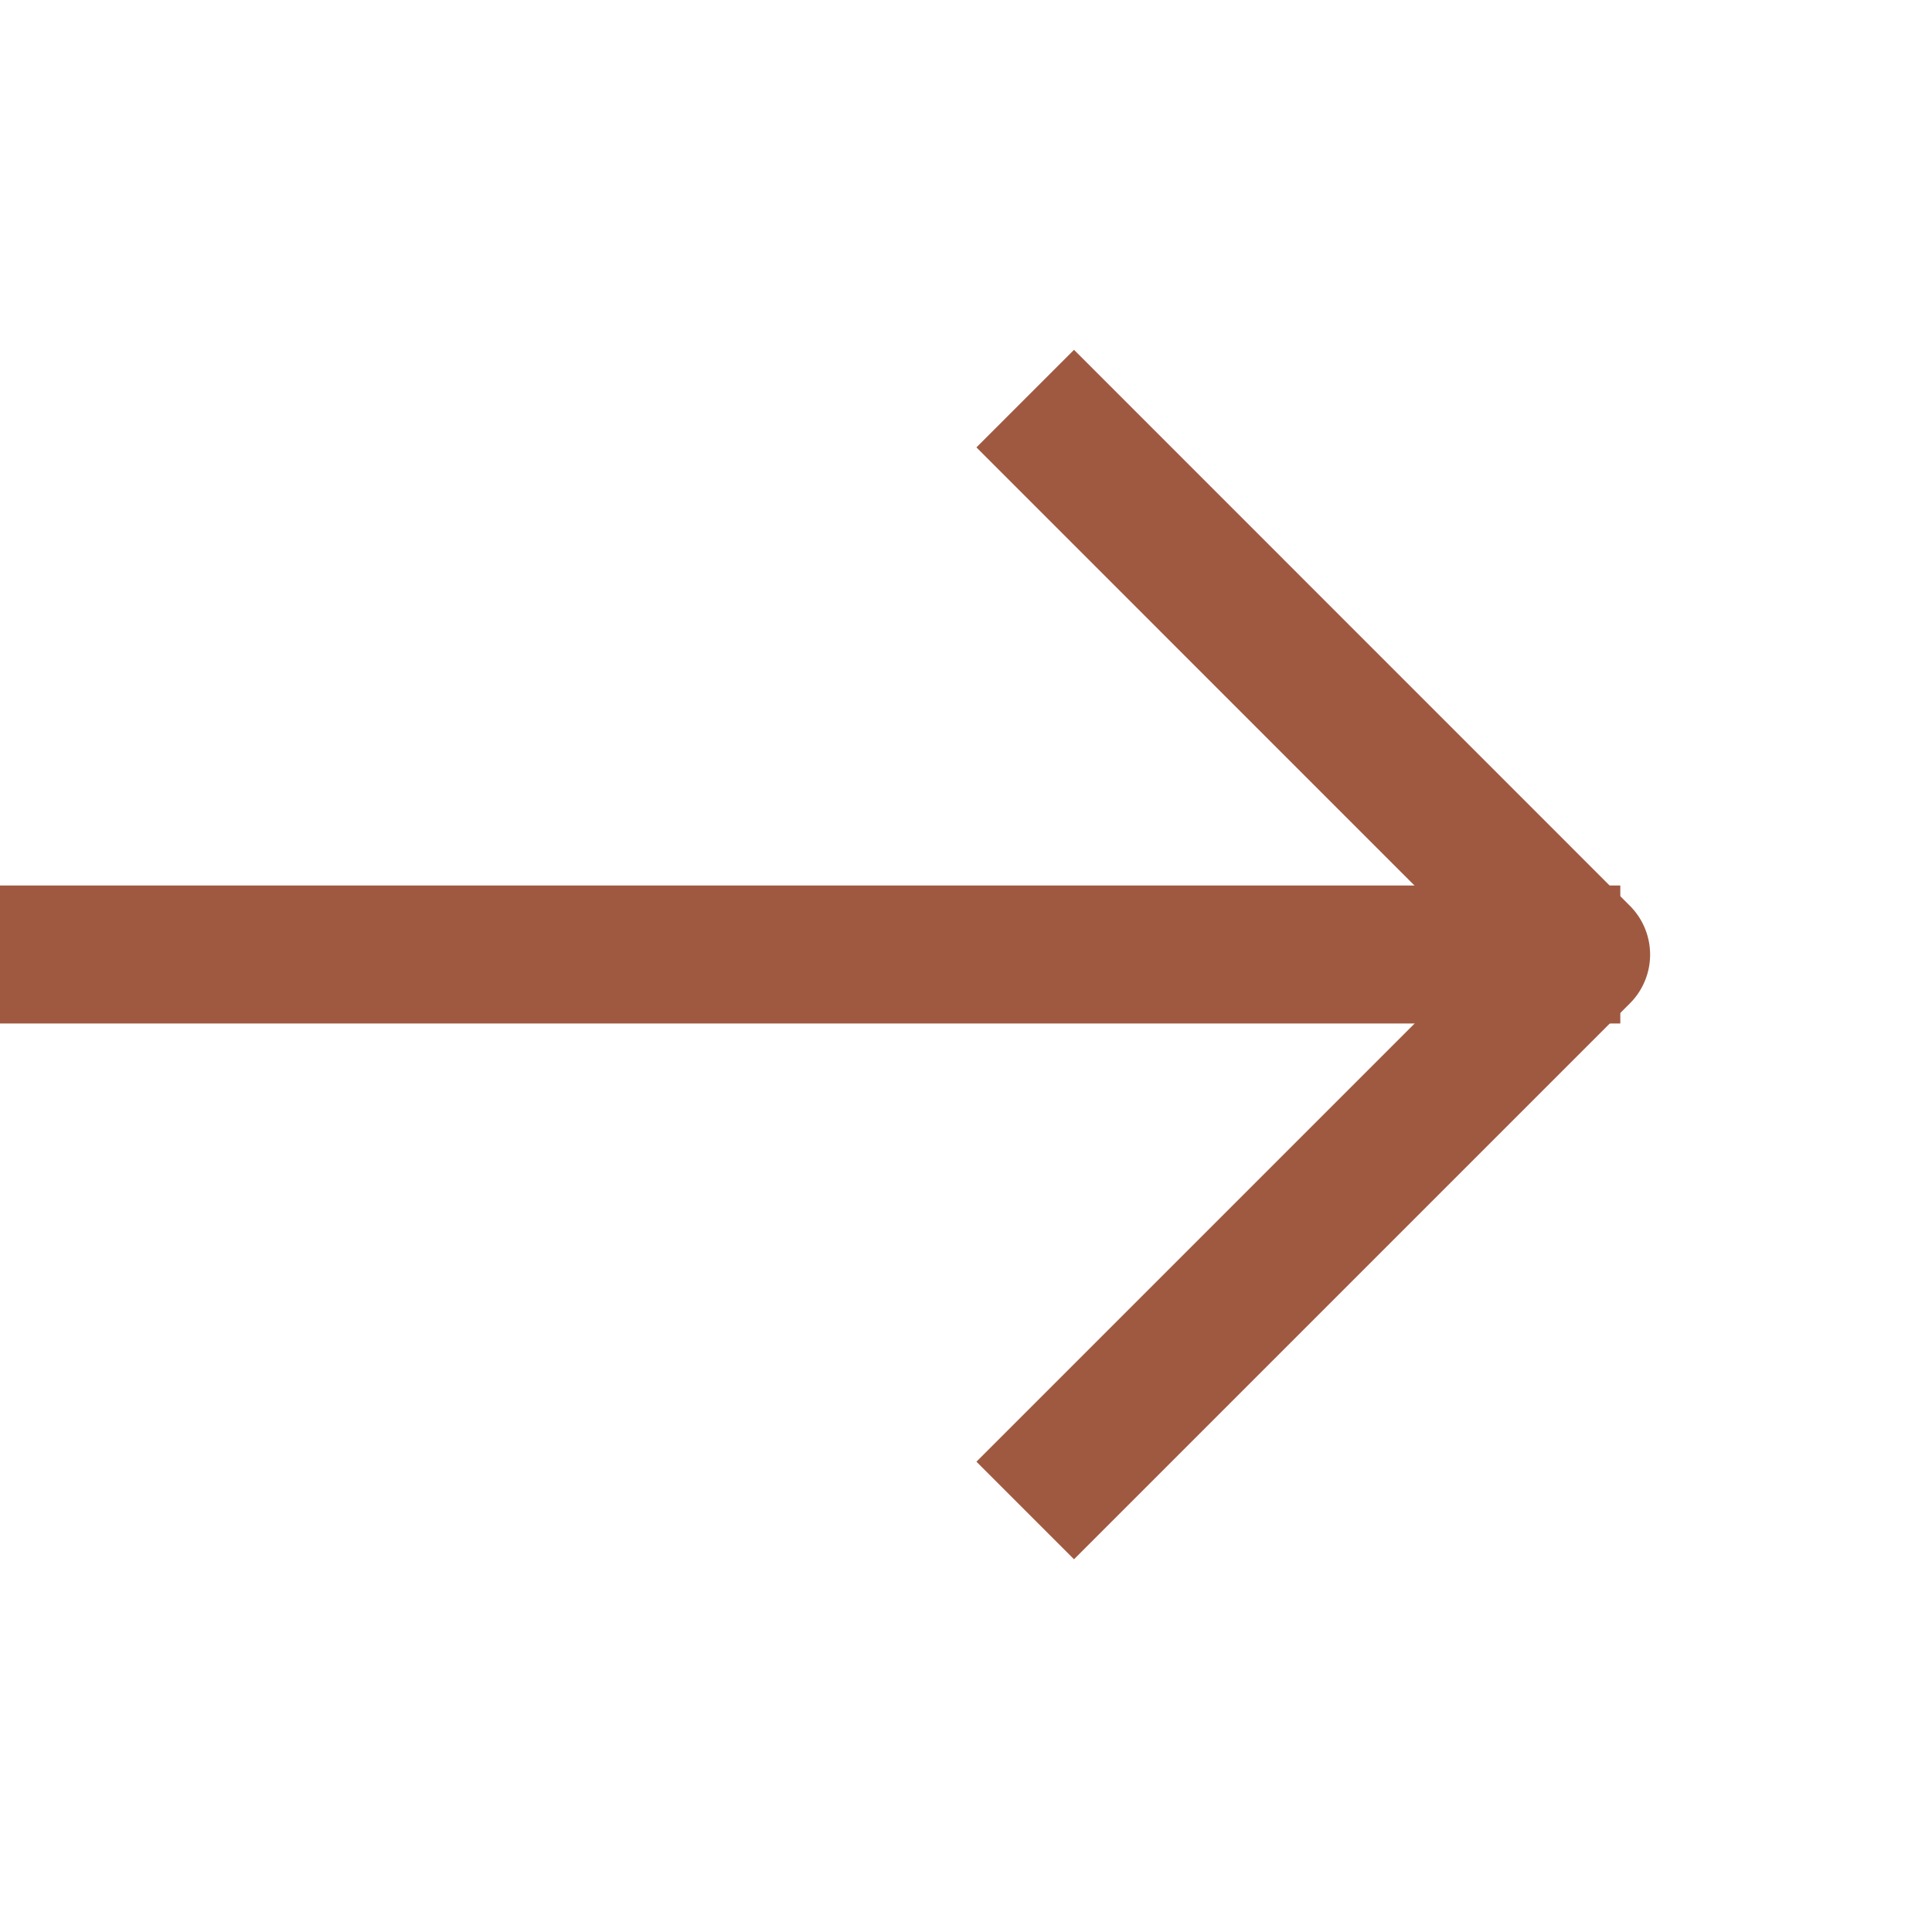 <svg width="21" height="21" viewBox="0 0 21 21" fill="none" xmlns="http://www.w3.org/2000/svg">
<g clip-path="url(#clip0_745_668)">
<path d="M16.862 10.375L-1.457 10.375" stroke="#A05941" stroke-width="1.5" stroke-miterlimit="10" stroke-linecap="square"/>
<path d="M11.674 4.863L17.186 10.376L11.674 15.888" stroke="#A05941" stroke-width="1.5" stroke-miterlimit="10" stroke-linecap="square" stroke-linejoin="round"/>
</g>
<defs>
<clipPath id="clip0_745_668">
<rect width="20.753" height="20.753" fill="white" transform="translate(20.753) rotate(90)"/>
</clipPath>
</defs>
</svg>
